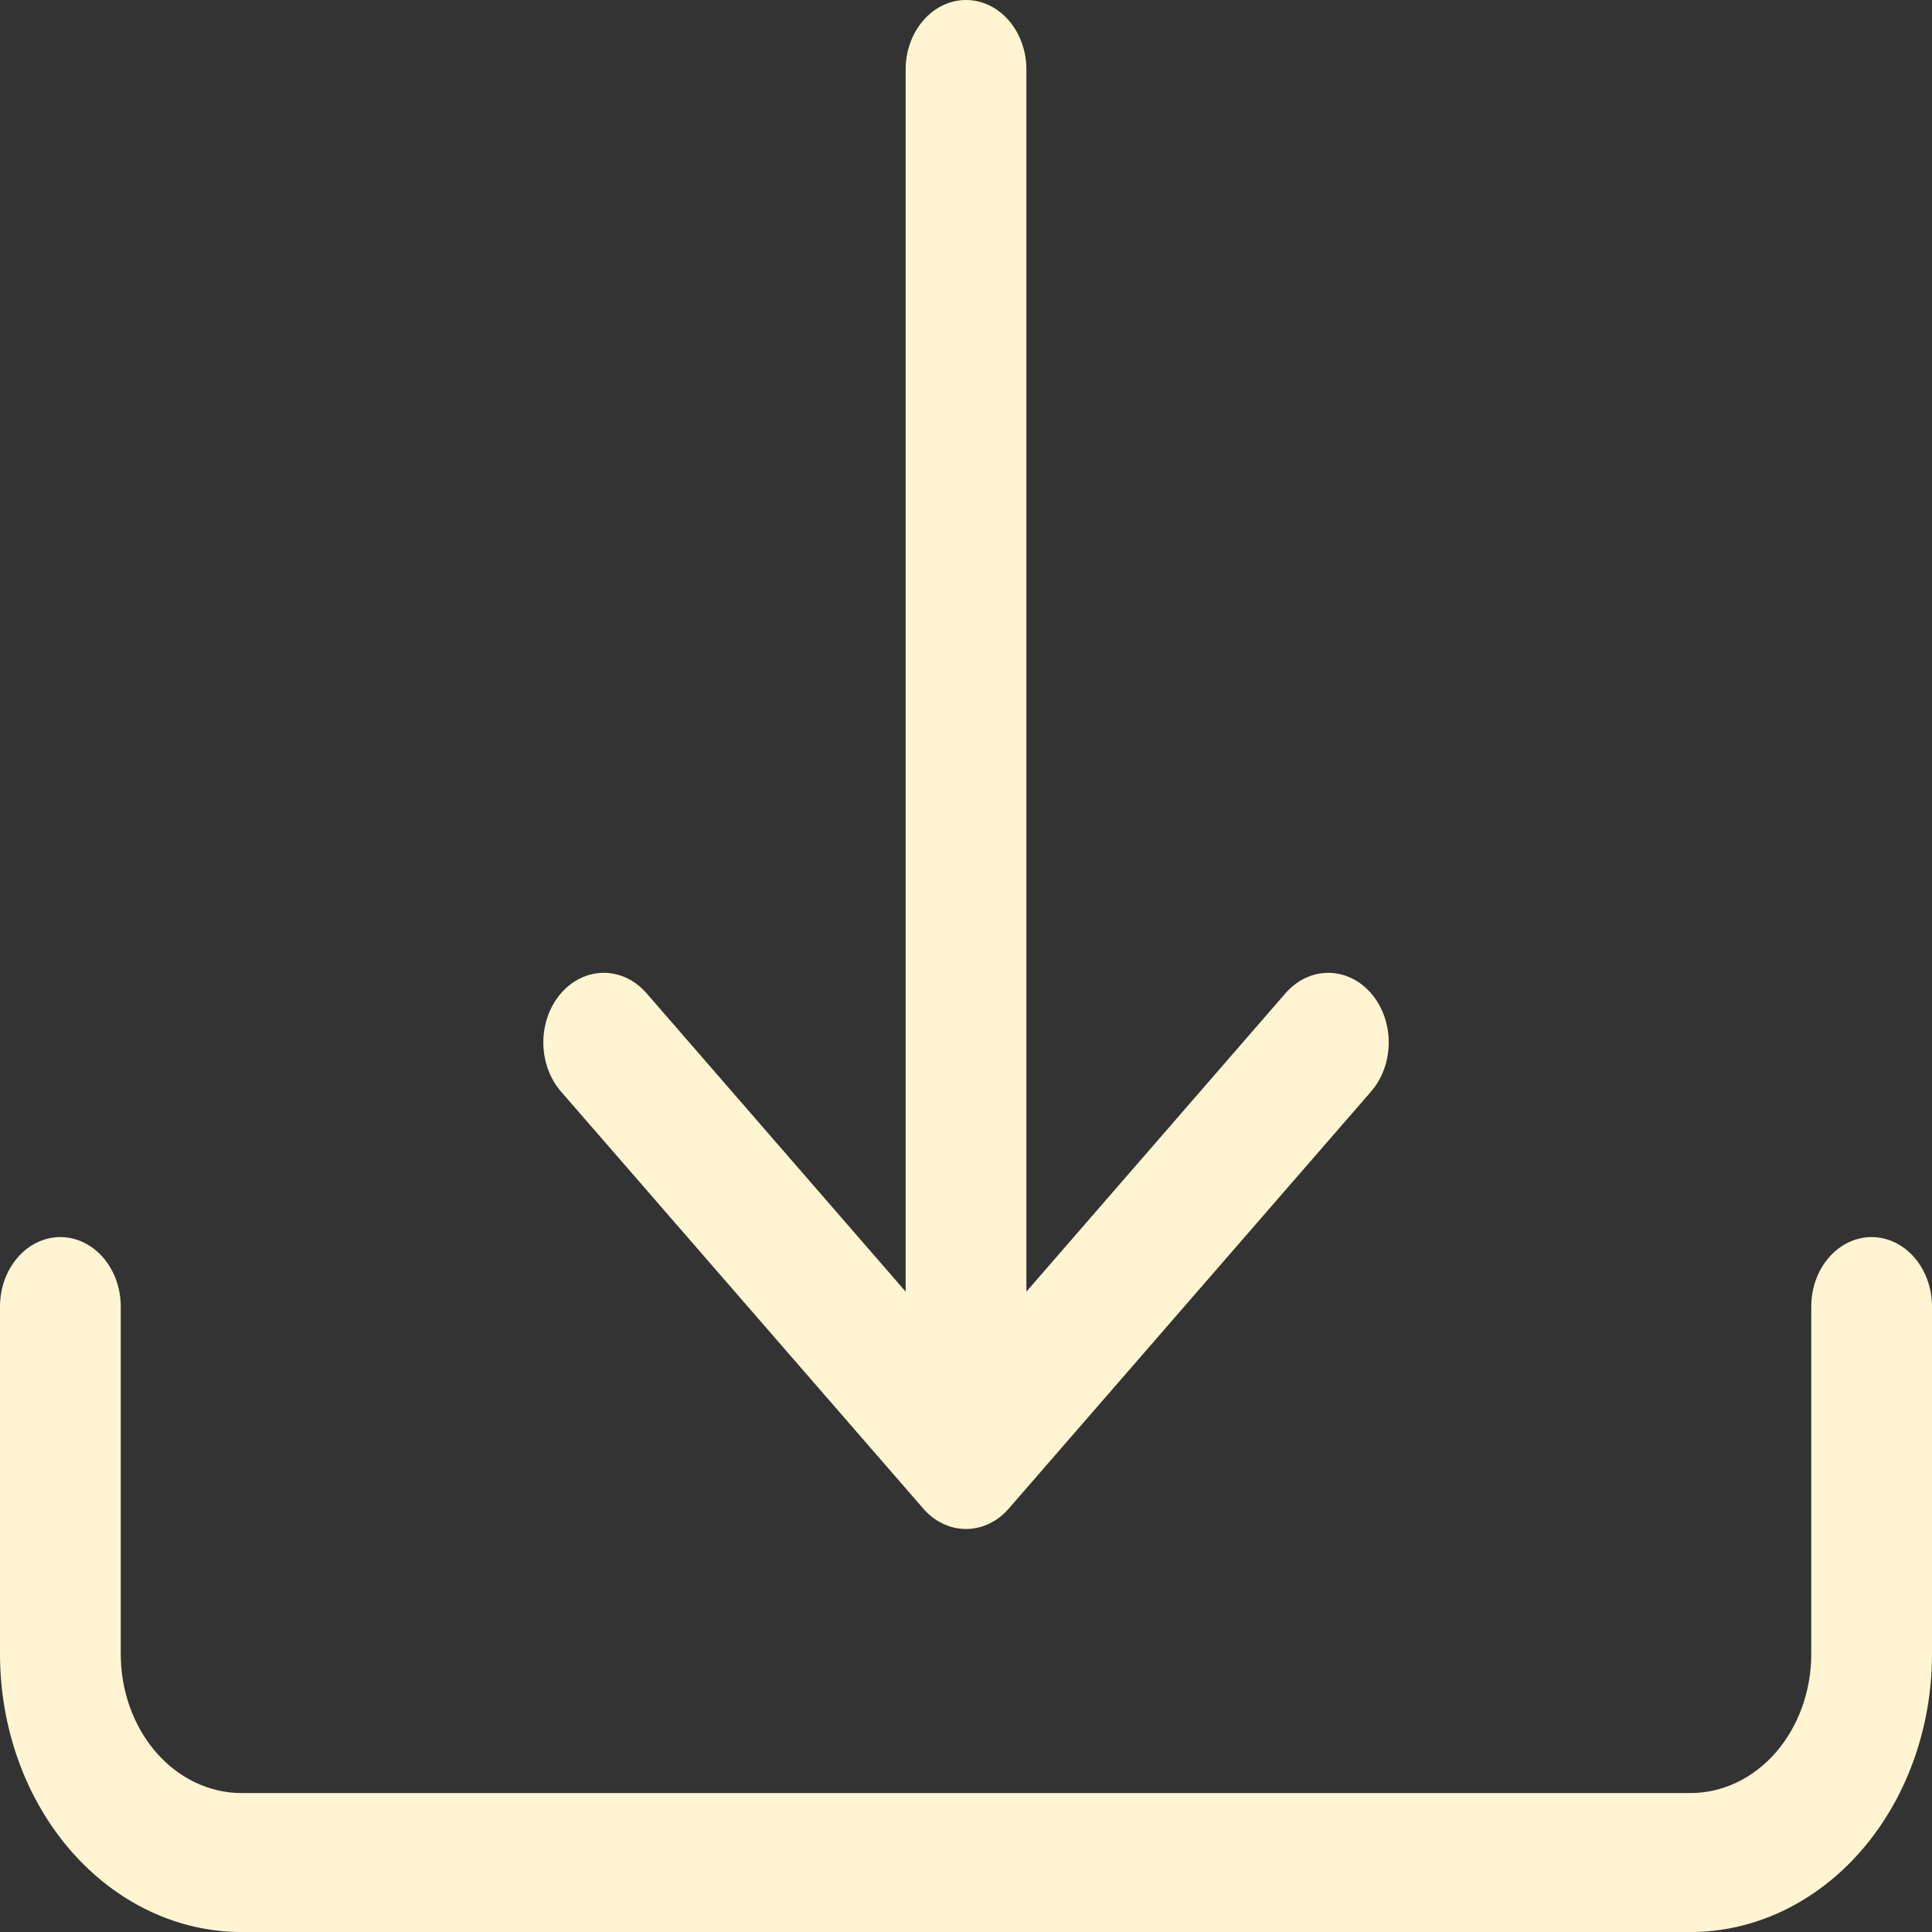 <?xml version="1.0" encoding="UTF-8"?> <svg xmlns="http://www.w3.org/2000/svg" width="76" height="76" viewBox="0 0 76 76" fill="none"><rect x="0" y="0" width="76" height="76" fill="#333333" stroke="none"/> <path d="M2.375 48.664C3.005 48.664 3.609 48.952 4.054 49.465C4.5 49.977 4.75 50.673 4.75 51.398V65.067C4.75 66.516 5.25 67.907 6.141 68.933C7.032 69.958 8.24 70.534 9.5 70.534H66.5C67.76 70.534 68.968 69.958 69.859 68.933C70.75 67.907 71.25 66.516 71.25 65.067V51.398C71.25 50.673 71.5 49.977 71.946 49.465C72.391 48.952 72.995 48.664 73.625 48.664C74.255 48.664 74.859 48.952 75.304 49.465C75.75 49.977 76 50.673 76 51.398V65.067C76 67.967 74.999 70.748 73.218 72.799C71.436 74.849 69.02 76.001 66.5 76.001H9.5C6.98 76.001 4.564 74.849 2.782 72.799C1.001 70.748 0 67.967 0 65.067V51.398C0 50.673 0.25 49.977 0.696 49.465C1.141 48.952 1.745 48.664 2.375 48.664Z" fill="#FFF5D2"></path> <path d="M36.319 59.344C36.54 59.599 36.802 59.8 37.091 59.938C37.379 60.076 37.689 60.147 38.001 60.147C38.313 60.147 38.623 60.076 38.911 59.938C39.2 59.8 39.462 59.599 39.682 59.344L53.932 42.941C54.379 42.428 54.629 41.732 54.629 41.006C54.629 40.28 54.379 39.584 53.932 39.071C53.487 38.557 52.882 38.269 52.251 38.269C51.62 38.269 51.016 38.557 50.569 39.071L40.376 50.809V2.734C40.376 2.009 40.126 1.313 39.68 0.801C39.235 0.288 38.631 0 38.001 0C37.371 0 36.767 0.288 36.322 0.801C35.876 1.313 35.626 2.009 35.626 2.734V50.809L25.433 39.071C24.987 38.557 24.382 38.269 23.751 38.269C23.12 38.269 22.515 38.557 22.07 39.071C21.624 39.584 21.373 40.28 21.373 41.006C21.373 41.732 21.624 42.428 22.07 42.941L36.319 59.344Z" fill="#FFF5D2"></path> </svg> 